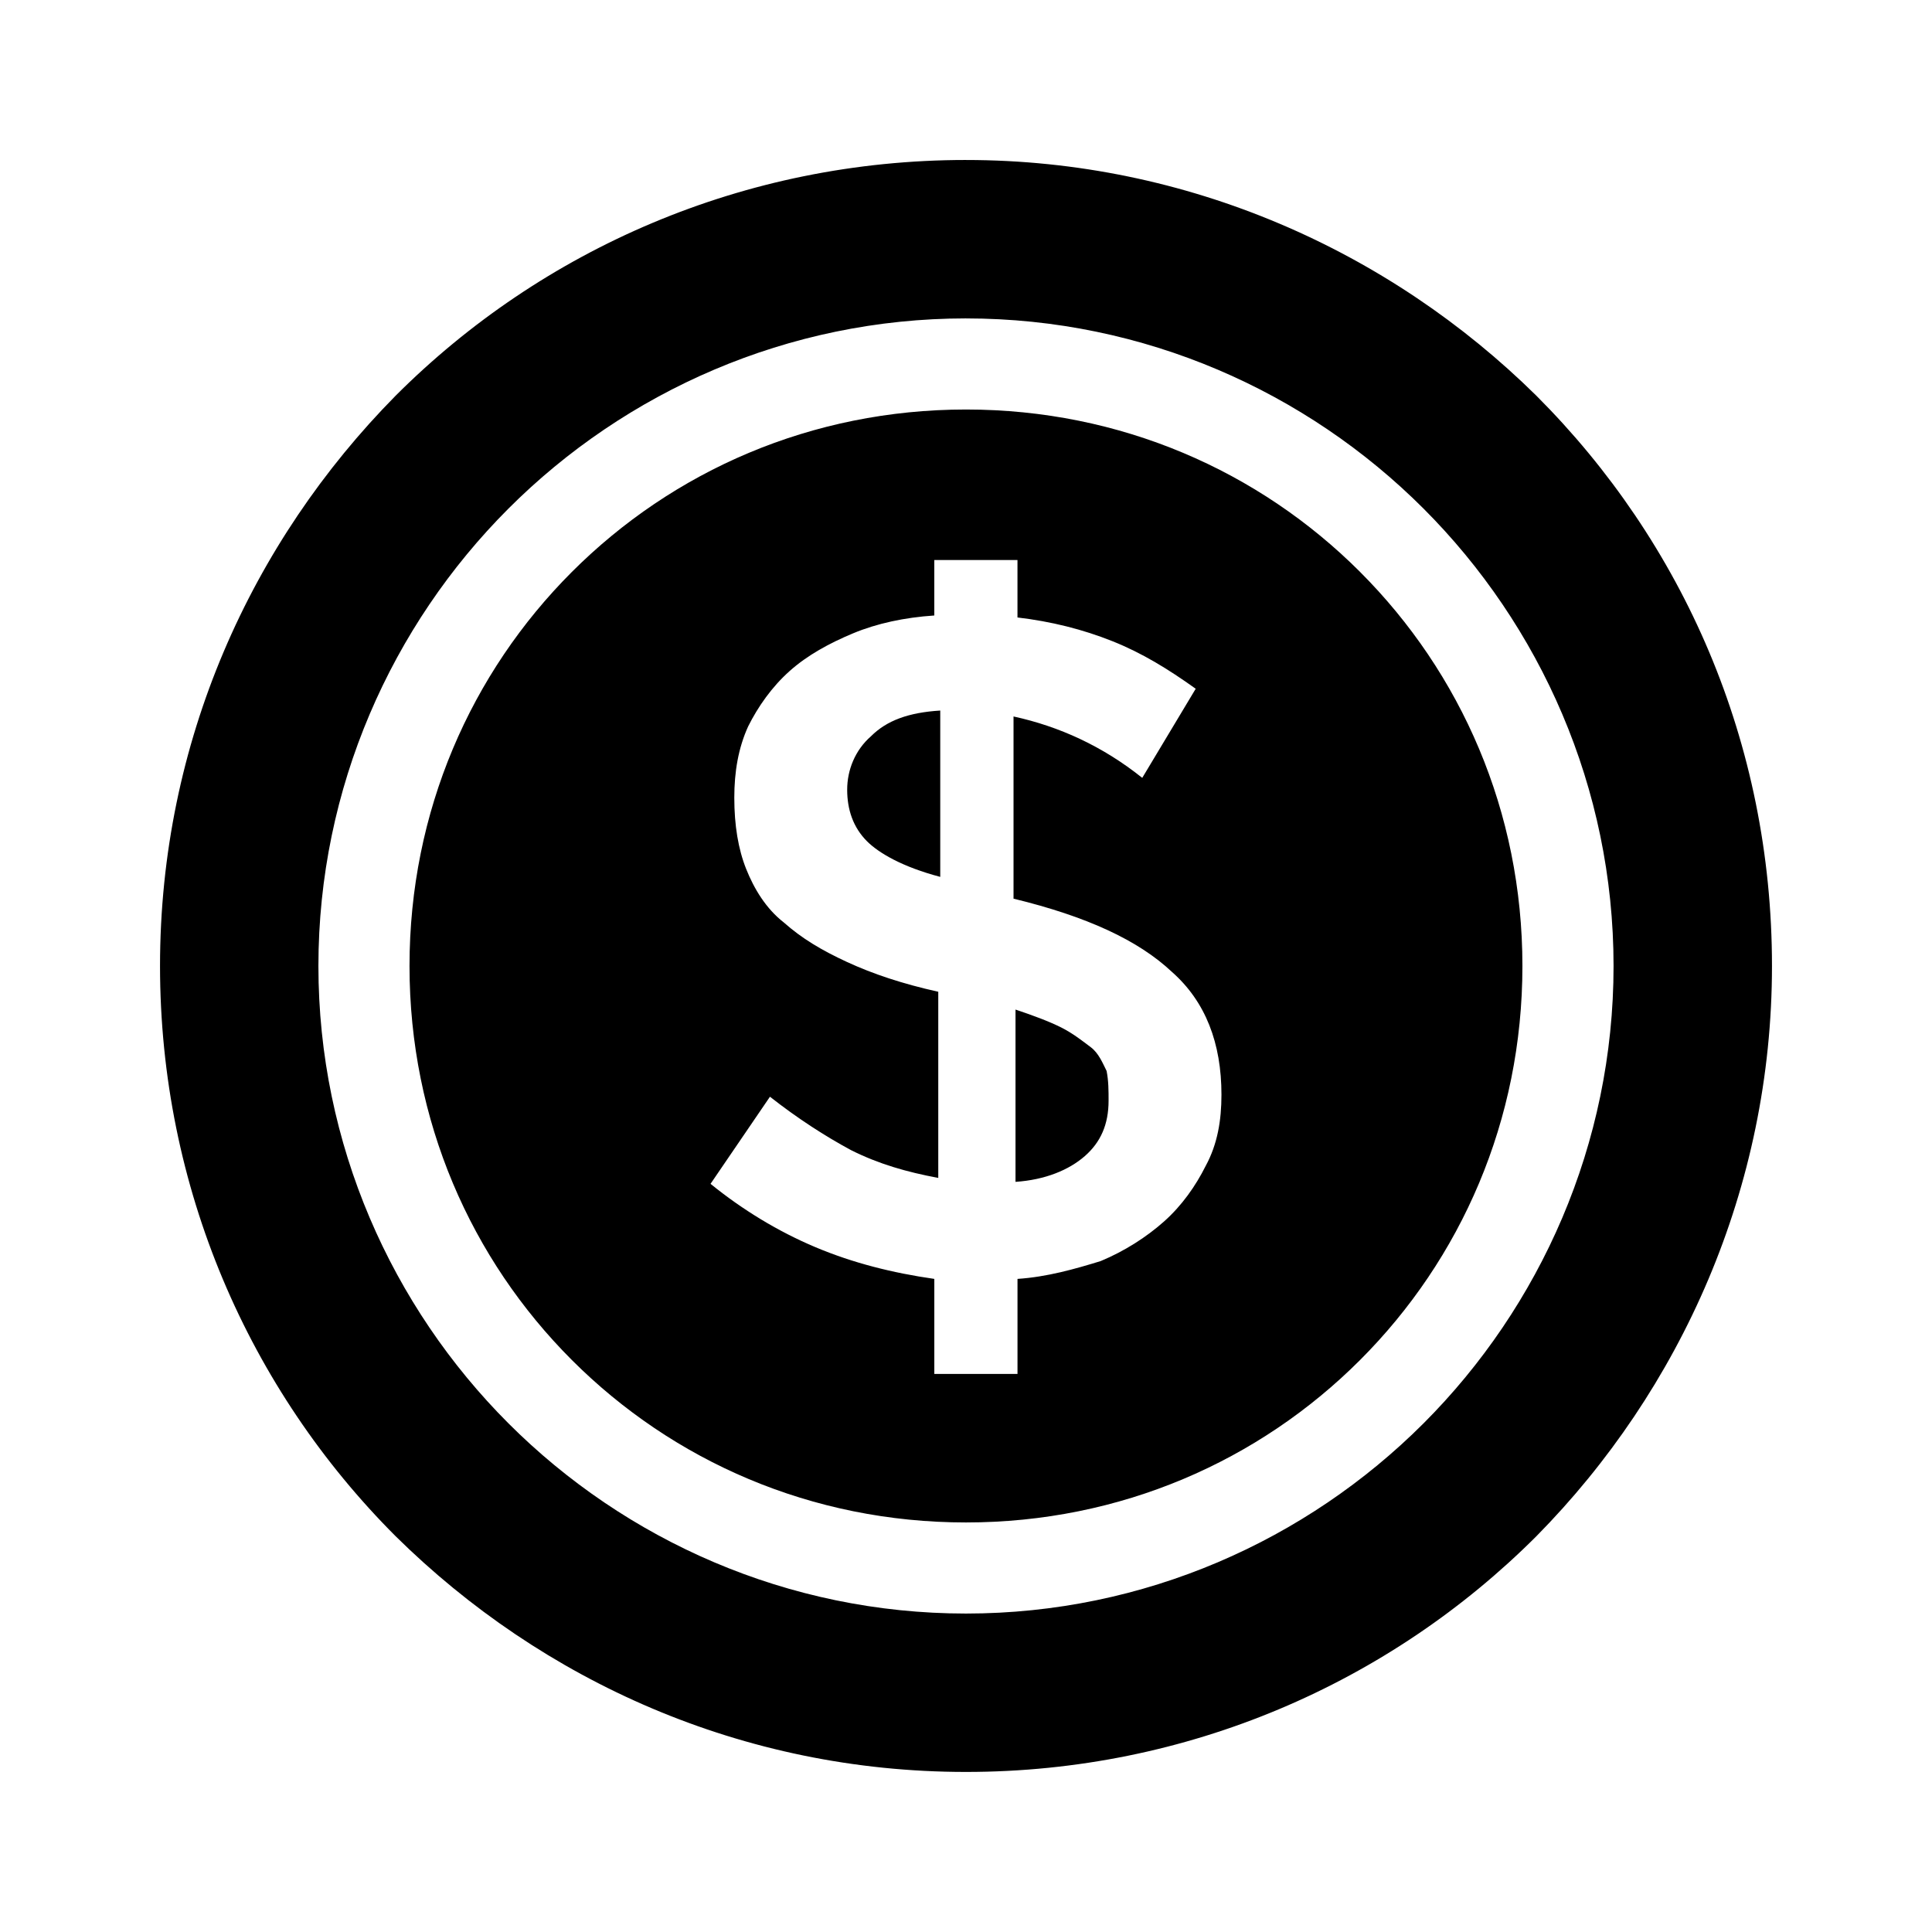 <?xml version="1.0" encoding="UTF-8"?>
<!-- The Best Svg Icon site in the world: iconSvg.co, Visit us! https://iconsvg.co -->
<svg fill="#000000" width="800px" height="800px" version="1.1" viewBox="144 144 512 512" xmlns="http://www.w3.org/2000/svg">
 <path d="m400 186.4c58.777 0 112.31 24.141 151.14 62.453 38.836 38.836 62.453 91.84 62.453 151.14 0 58.777-24.141 112.31-62.453 151.14-38.84 38.832-92.367 62.449-151.14 62.449-59.301 0-112.31-24.141-151.14-62.453-38.836-38.836-62.453-92.363-62.453-151.14 0-59.301 24.141-112.31 62.453-151.14 38.836-38.836 92.367-62.453 151.14-62.453zm67.699 247.71c0-13.645-4.199-24.664-13.121-32.539-8.922-8.398-22.566-14.695-41.984-19.418v-48.281c12.07 2.625 23.617 7.871 34.113 16.27l14.168-23.617c-7.348-5.246-14.168-9.445-22.043-12.594-7.871-3.148-16.27-5.246-25.191-6.297v-15.219h-22.043v14.695c-7.871 0.523-15.219 2.098-21.516 4.723s-12.07 5.773-16.793 9.973c-4.723 4.199-8.398 9.445-11.02 14.695-2.625 5.773-3.672 12.07-3.672 18.895 0 7.348 1.051 13.645 3.148 18.895 2.098 5.246 5.246 10.496 9.973 14.168 4.723 4.199 9.973 7.348 16.793 10.496 6.824 3.148 14.695 5.773 24.141 7.871v49.332c-8.398-1.574-15.742-3.672-23.09-7.348-6.824-3.672-14.168-8.398-21.516-14.168l-15.746 23.086c8.398 6.824 17.844 12.594 27.816 16.793 9.973 4.199 20.469 6.824 31.488 8.398v25.191h22.043v-25.191c7.871-0.523 15.219-2.625 22.043-4.723 6.297-2.625 12.07-6.297 16.793-10.496s8.398-9.445 11.02-14.695c3.144-5.773 4.195-12.07 4.195-18.895zm-74.523-57.727c-9.973-2.625-16.27-6.297-19.418-9.445-3.672-3.676-5.246-8.398-5.246-13.645 0-5.246 2.098-10.496 6.297-14.168 4.199-4.199 9.973-6.297 18.367-6.824zm44.609 59.301c0 6.297-2.098 11.02-6.297 14.695-4.199 3.672-10.496 6.297-18.367 6.824v-45.656c4.723 1.574 8.922 3.148 12.07 4.723 3.148 1.574 5.773 3.672 7.871 5.246s3.148 4.199 4.199 6.297c0.523 2.625 0.523 5.25 0.523 7.871zm-37.785-207.3c47.23 0 90.266 19.418 121.23 50.383 30.961 30.965 50.379 73.996 50.379 121.23 0 47.23-19.418 90.266-50.383 121.23-30.961 30.961-73.996 50.379-121.23 50.379s-90.266-19.418-121.23-50.383c-30.965-30.961-50.383-73.996-50.383-121.23s19.418-90.266 50.383-121.23c30.965-30.965 73.996-50.383 121.23-50.383zm104.43 67.176c-26.766-26.766-63.5-43.035-104.43-43.035-40.938 0-77.672 16.27-104.44 43.035s-43.035 63.5-43.035 104.44c0 40.934 16.27 77.672 43.035 104.43 26.766 26.766 63.5 43.035 104.43 43.035s77.672-16.27 104.43-43.035c26.766-26.766 43.035-63.5 43.035-104.43 0.004-40.938-16.266-77.672-43.031-104.44z" fill-rule="evenodd"/>
</svg>
